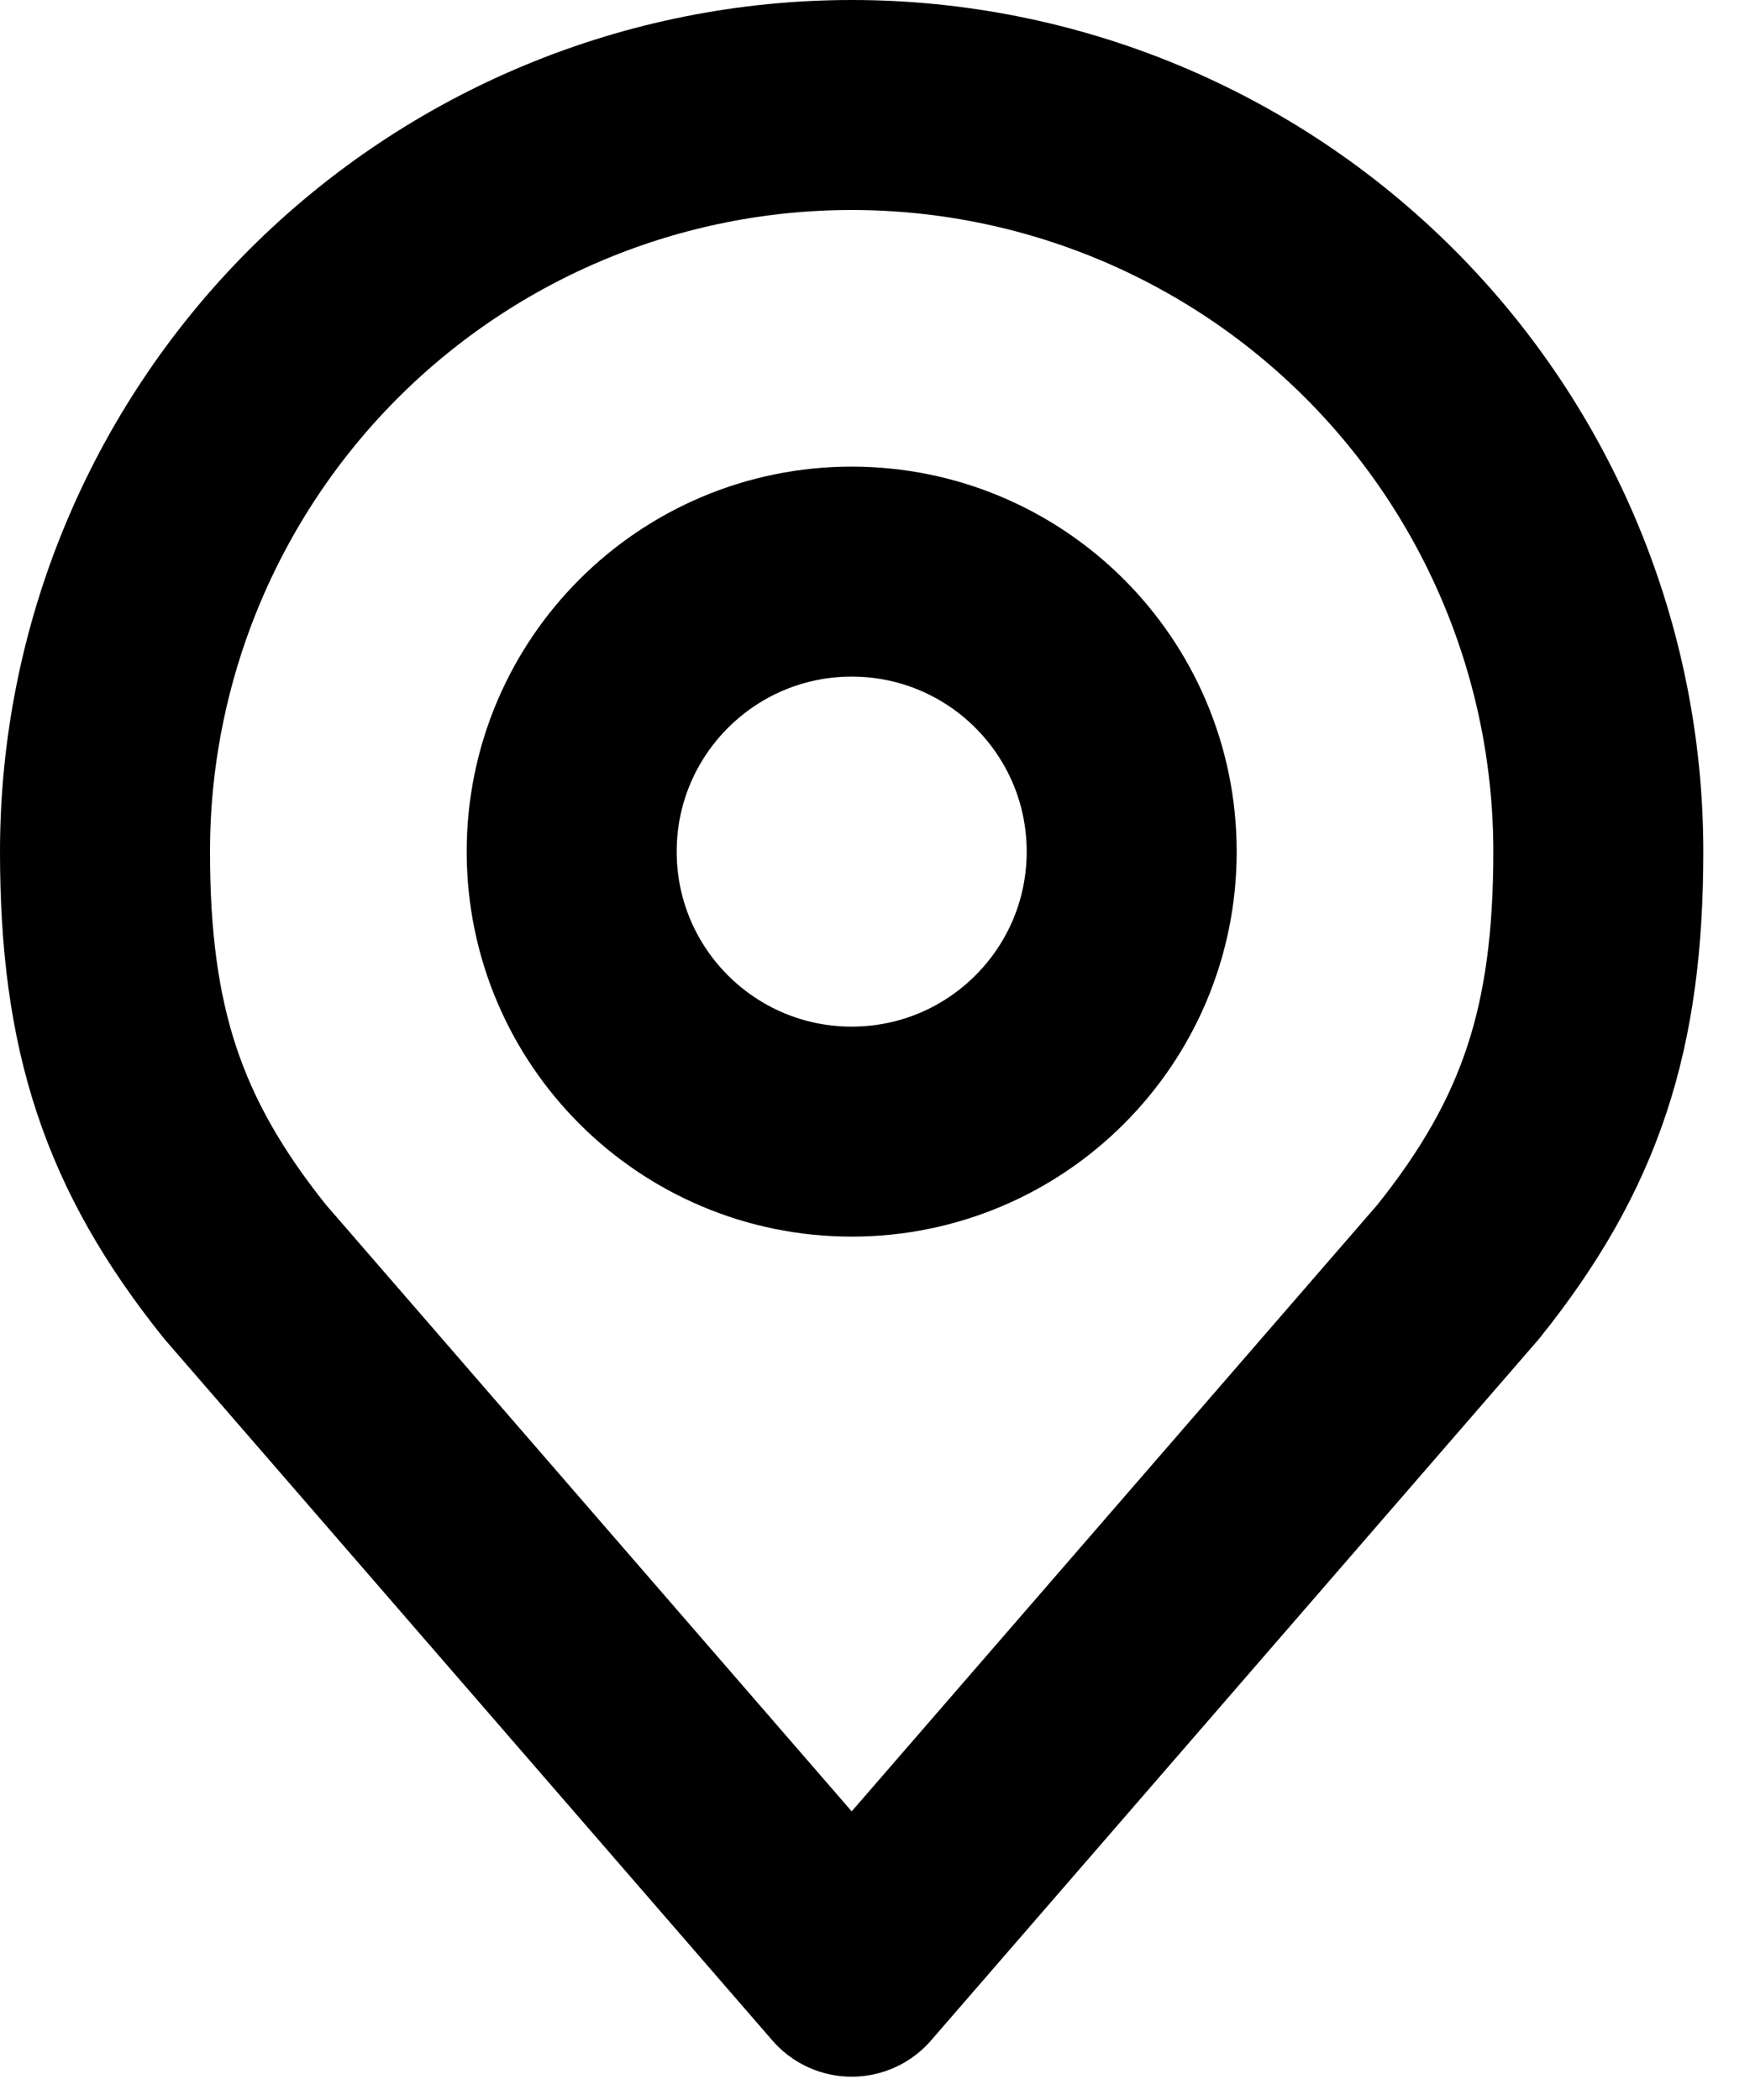 <svg width="25" height="30" viewBox="0 0 25 30" fill="none" xmlns="http://www.w3.org/2000/svg">
<path d="M12.167 16.166C14.376 16.166 16.167 14.376 16.167 12.166C16.167 9.957 14.376 8.166 12.167 8.166C9.958 8.166 8.167 9.957 8.167 12.166C8.167 14.376 9.958 16.166 12.167 16.166Z" stroke="black" stroke-width="3" stroke-linecap="round" stroke-linejoin="round"/>
<path d="M12.167 1.5C9.338 1.5 6.625 2.624 4.624 4.624C2.624 6.625 1.5 9.338 1.5 12.167C1.5 14.689 2.036 16.34 3.5 18.167L12.167 28.167L20.833 18.167C22.297 16.34 22.833 14.689 22.833 12.167C22.833 9.338 21.709 6.625 19.709 4.624C17.709 2.624 14.996 1.5 12.167 1.5Z" stroke="black" stroke-width="3" stroke-linecap="round" stroke-linejoin="round"/>
</svg>
